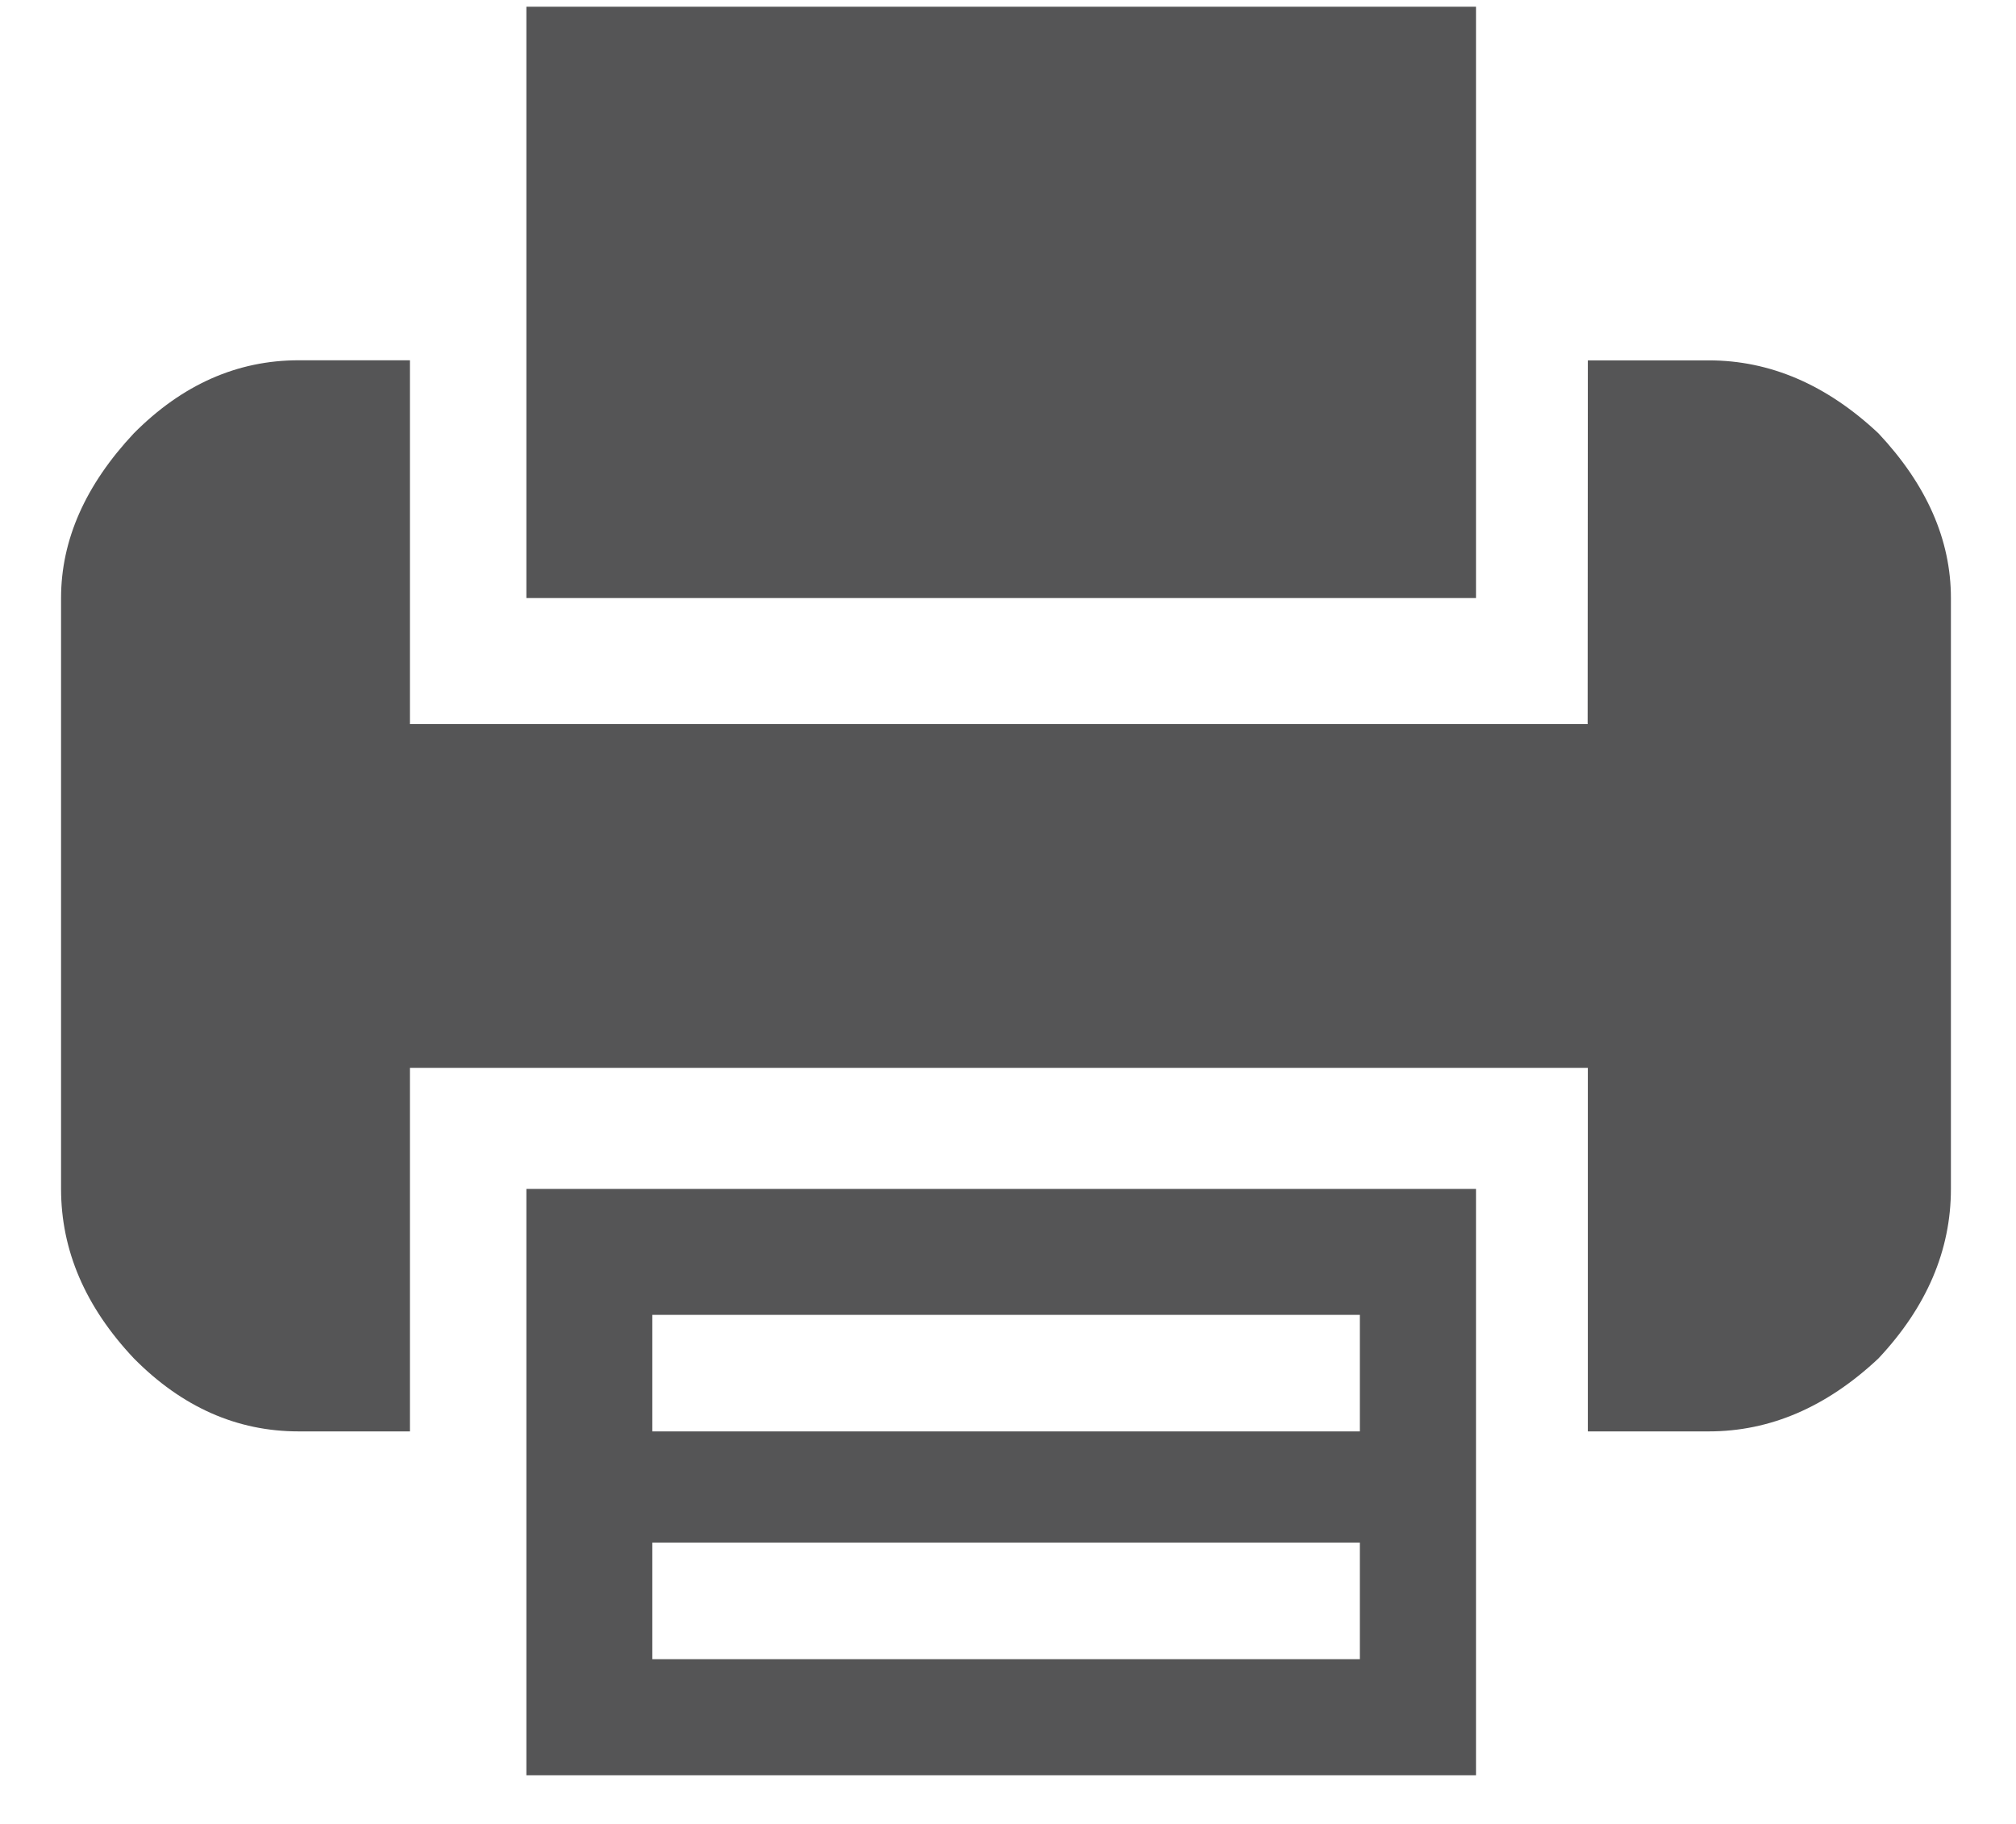 <svg xmlns="http://www.w3.org/2000/svg" width="21" height="19" viewBox="0 0 21 19"><g><g><path fill="#555556" d="M15.375 12.385H5.483v6.108h9.892zm-1.21 4.899h-7.37v-1.215h7.37zm0-2.373h-7.37v-1.214h7.37zM15.375.07H5.483v6.16h9.892zm1.163 7.473H4.27v-3.79H3.111c-.64 0-1.213.254-1.716.76C.89 5.052.636 5.624.636 6.23v6.155c0 .64.253 1.23.76 1.767.502.507 1.074.759 1.715.759H4.27v-3.787h12.27v3.787h1.26c.637 0 1.226-.252 1.767-.76.503-.536.755-1.126.755-1.766V6.23c0-.607-.252-1.18-.755-1.716-.54-.507-1.13-.76-1.767-.76h-1.26z"/></g></g></svg>